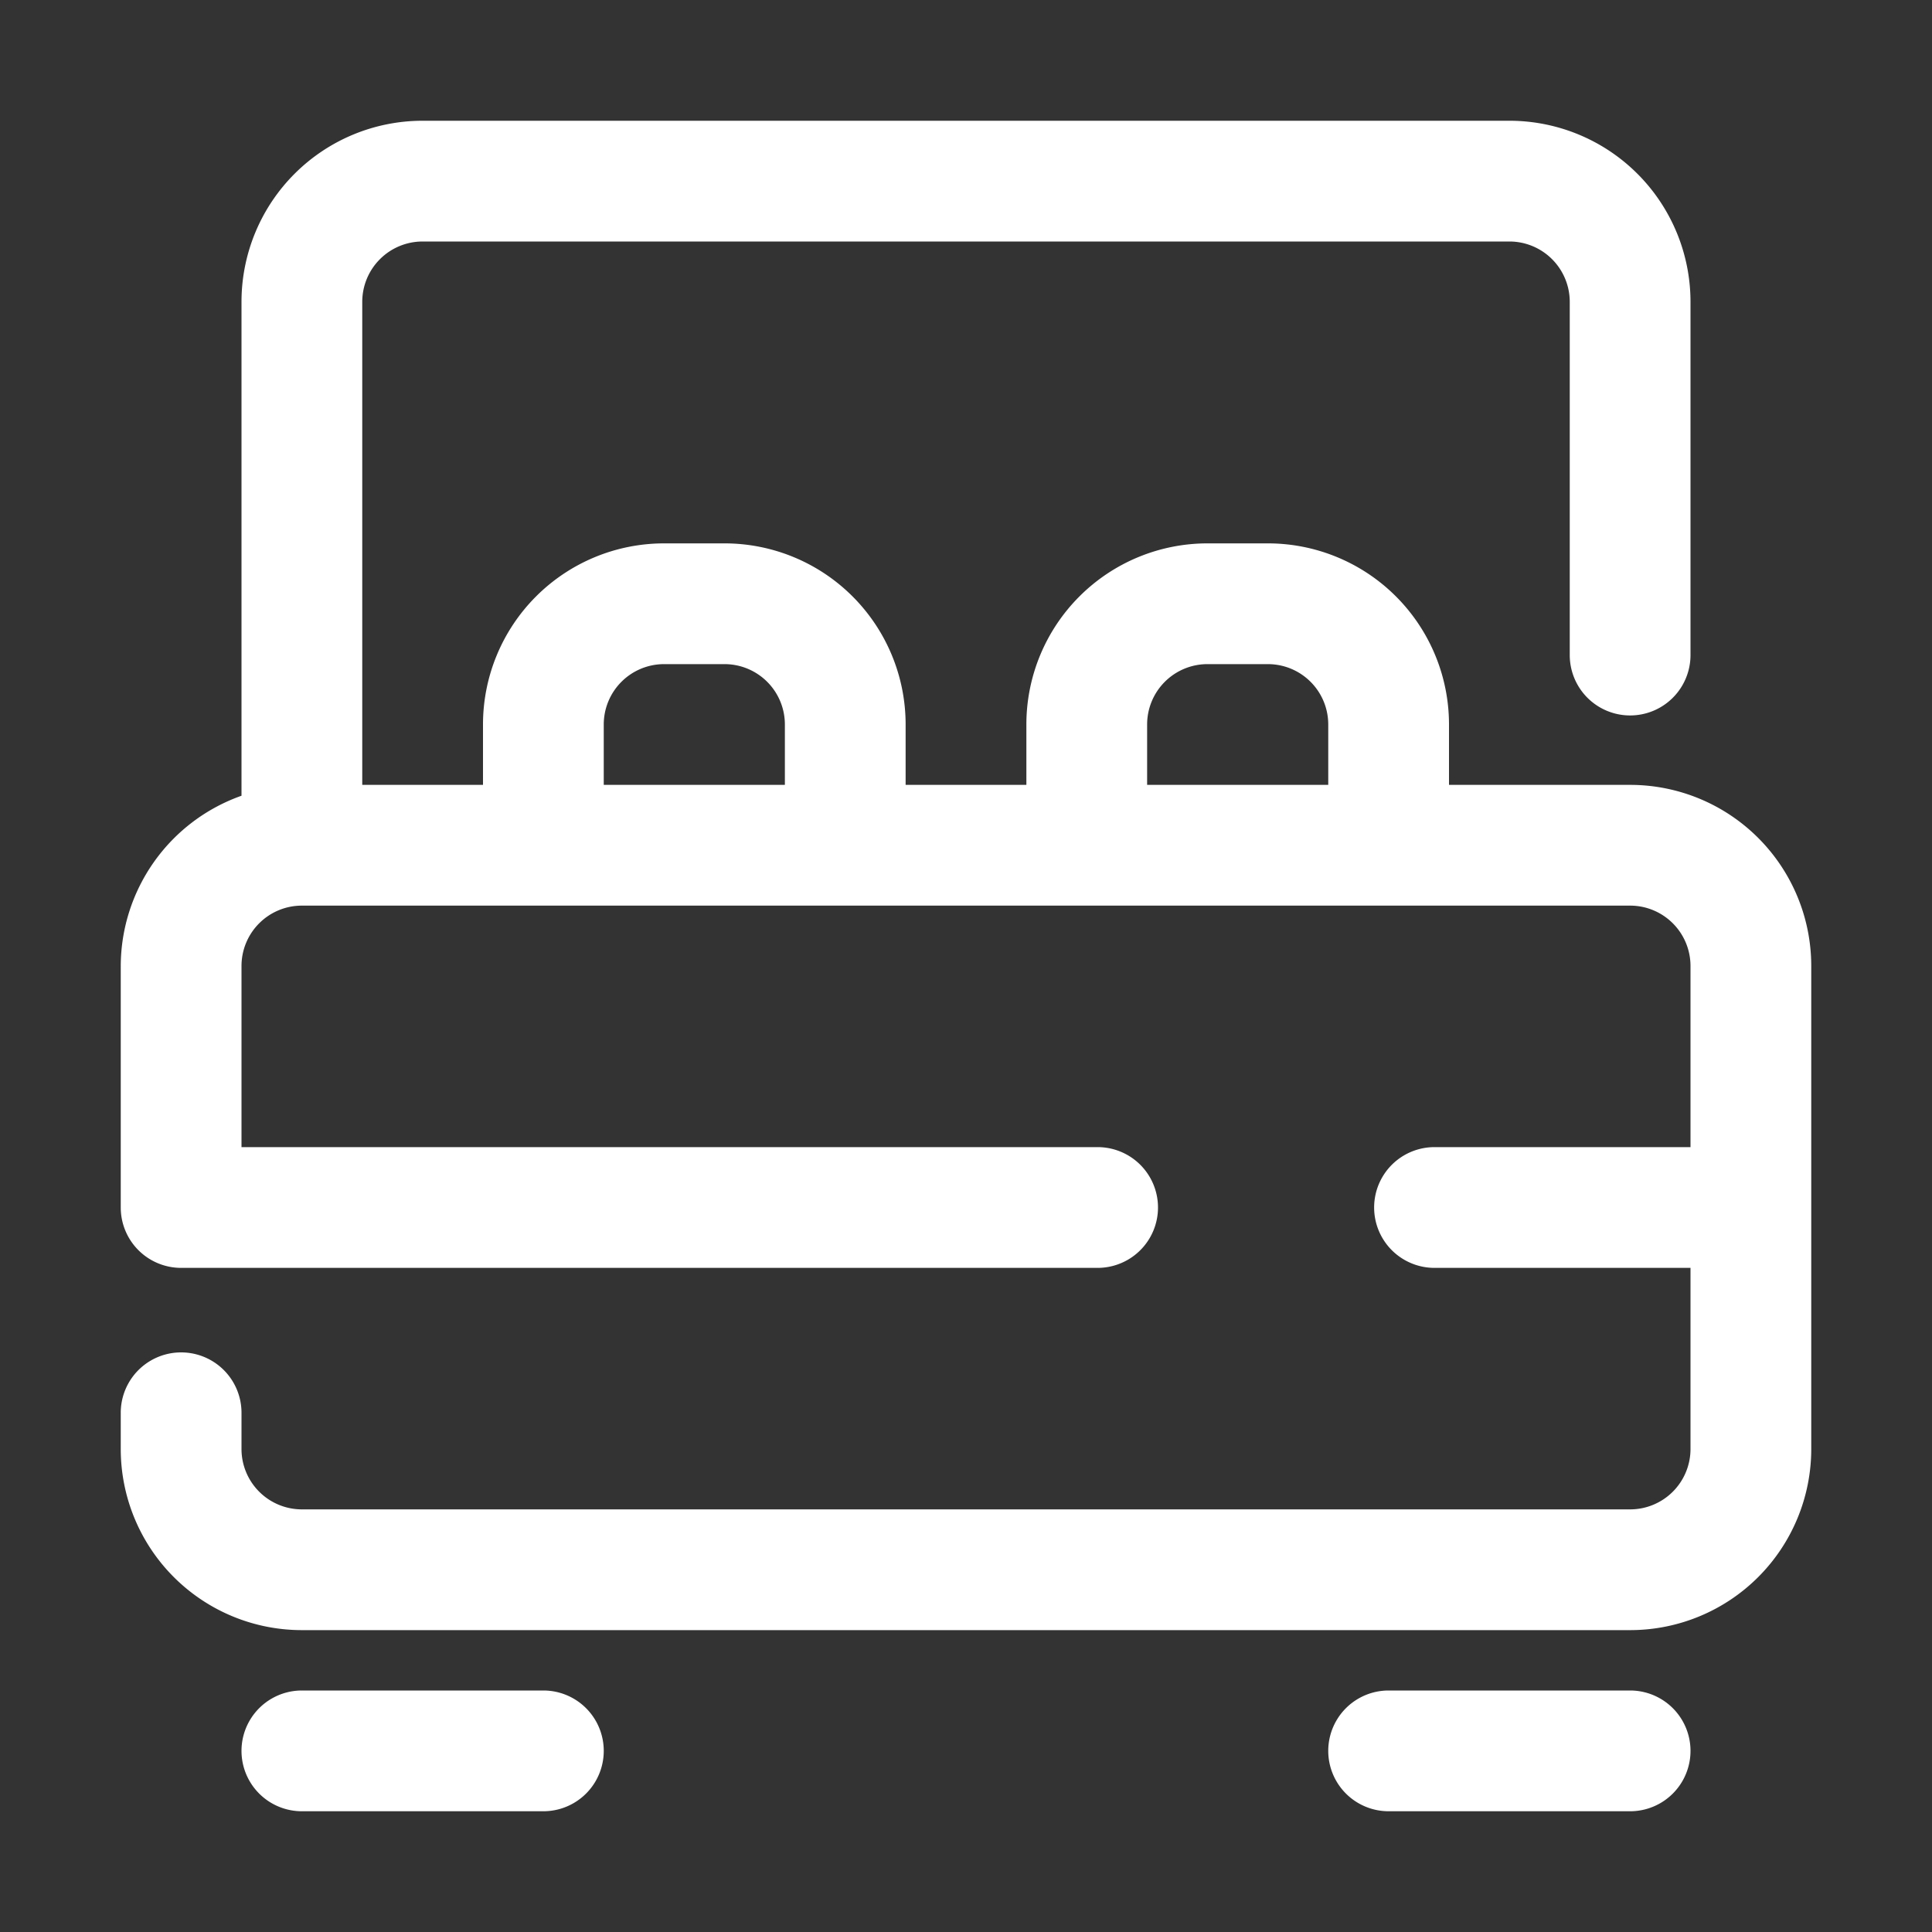 <svg xmlns="http://www.w3.org/2000/svg" viewBox="0 0 32 32" id="Bed">
  <rect x="0" y="0" width="32" height="32" fill="#333333" stroke="none"/>
  <g fill="#ffffff" class="color000000 svgShape">
    <path d="M27 13H24V12a3 3 0 0 0-3-3H20a3 3 0 0 0-3 3v1H15V12a3 3 0 0 0-3-3H11a3 3 0 0 0-3 3v1H6V5A1 1 0 0 1 7 4H25a1 1 0 0 1 1 1v5.85a1 1 0 1 0 2 0V5a3 3 0 0 0-3-3H7A3 3 0 0 0 4 5v8.18A3 3 0 0 0 2 16v4a1 1 0 0 0 1 1H18.18a1 1 0 0 0 0-2H4V16a1 1 0 0 1 1-1H27a1 1 0 0 1 1 1v3H23.76a1 1 0 0 0 0 2H28v3a1 1 0 0 1-1 1H5a1 1 0 0 1-1-1v-.6a1 1 0 0 0-2 0V24a3 3 0 0 0 3 3H27a3 3 0 0 0 3-3V16A3 3 0 0 0 27 13zM10 13V12a1 1 0 0 1 1-1h1a1 1 0 0 1 1 1v1zm9 0V12a1 1 0 0 1 1-1h1a1 1 0 0 1 1 1v1zM9 28H5a1 1 0 0 0 0 2H9a1 1 0 0 0 0-2zM27 28H23a1 1 0 0 0 0 2h4a1 1 0 0 0 0-2z" fill="#ffffff" class="color000000 svgShape"></path>
  </g>
</svg>

